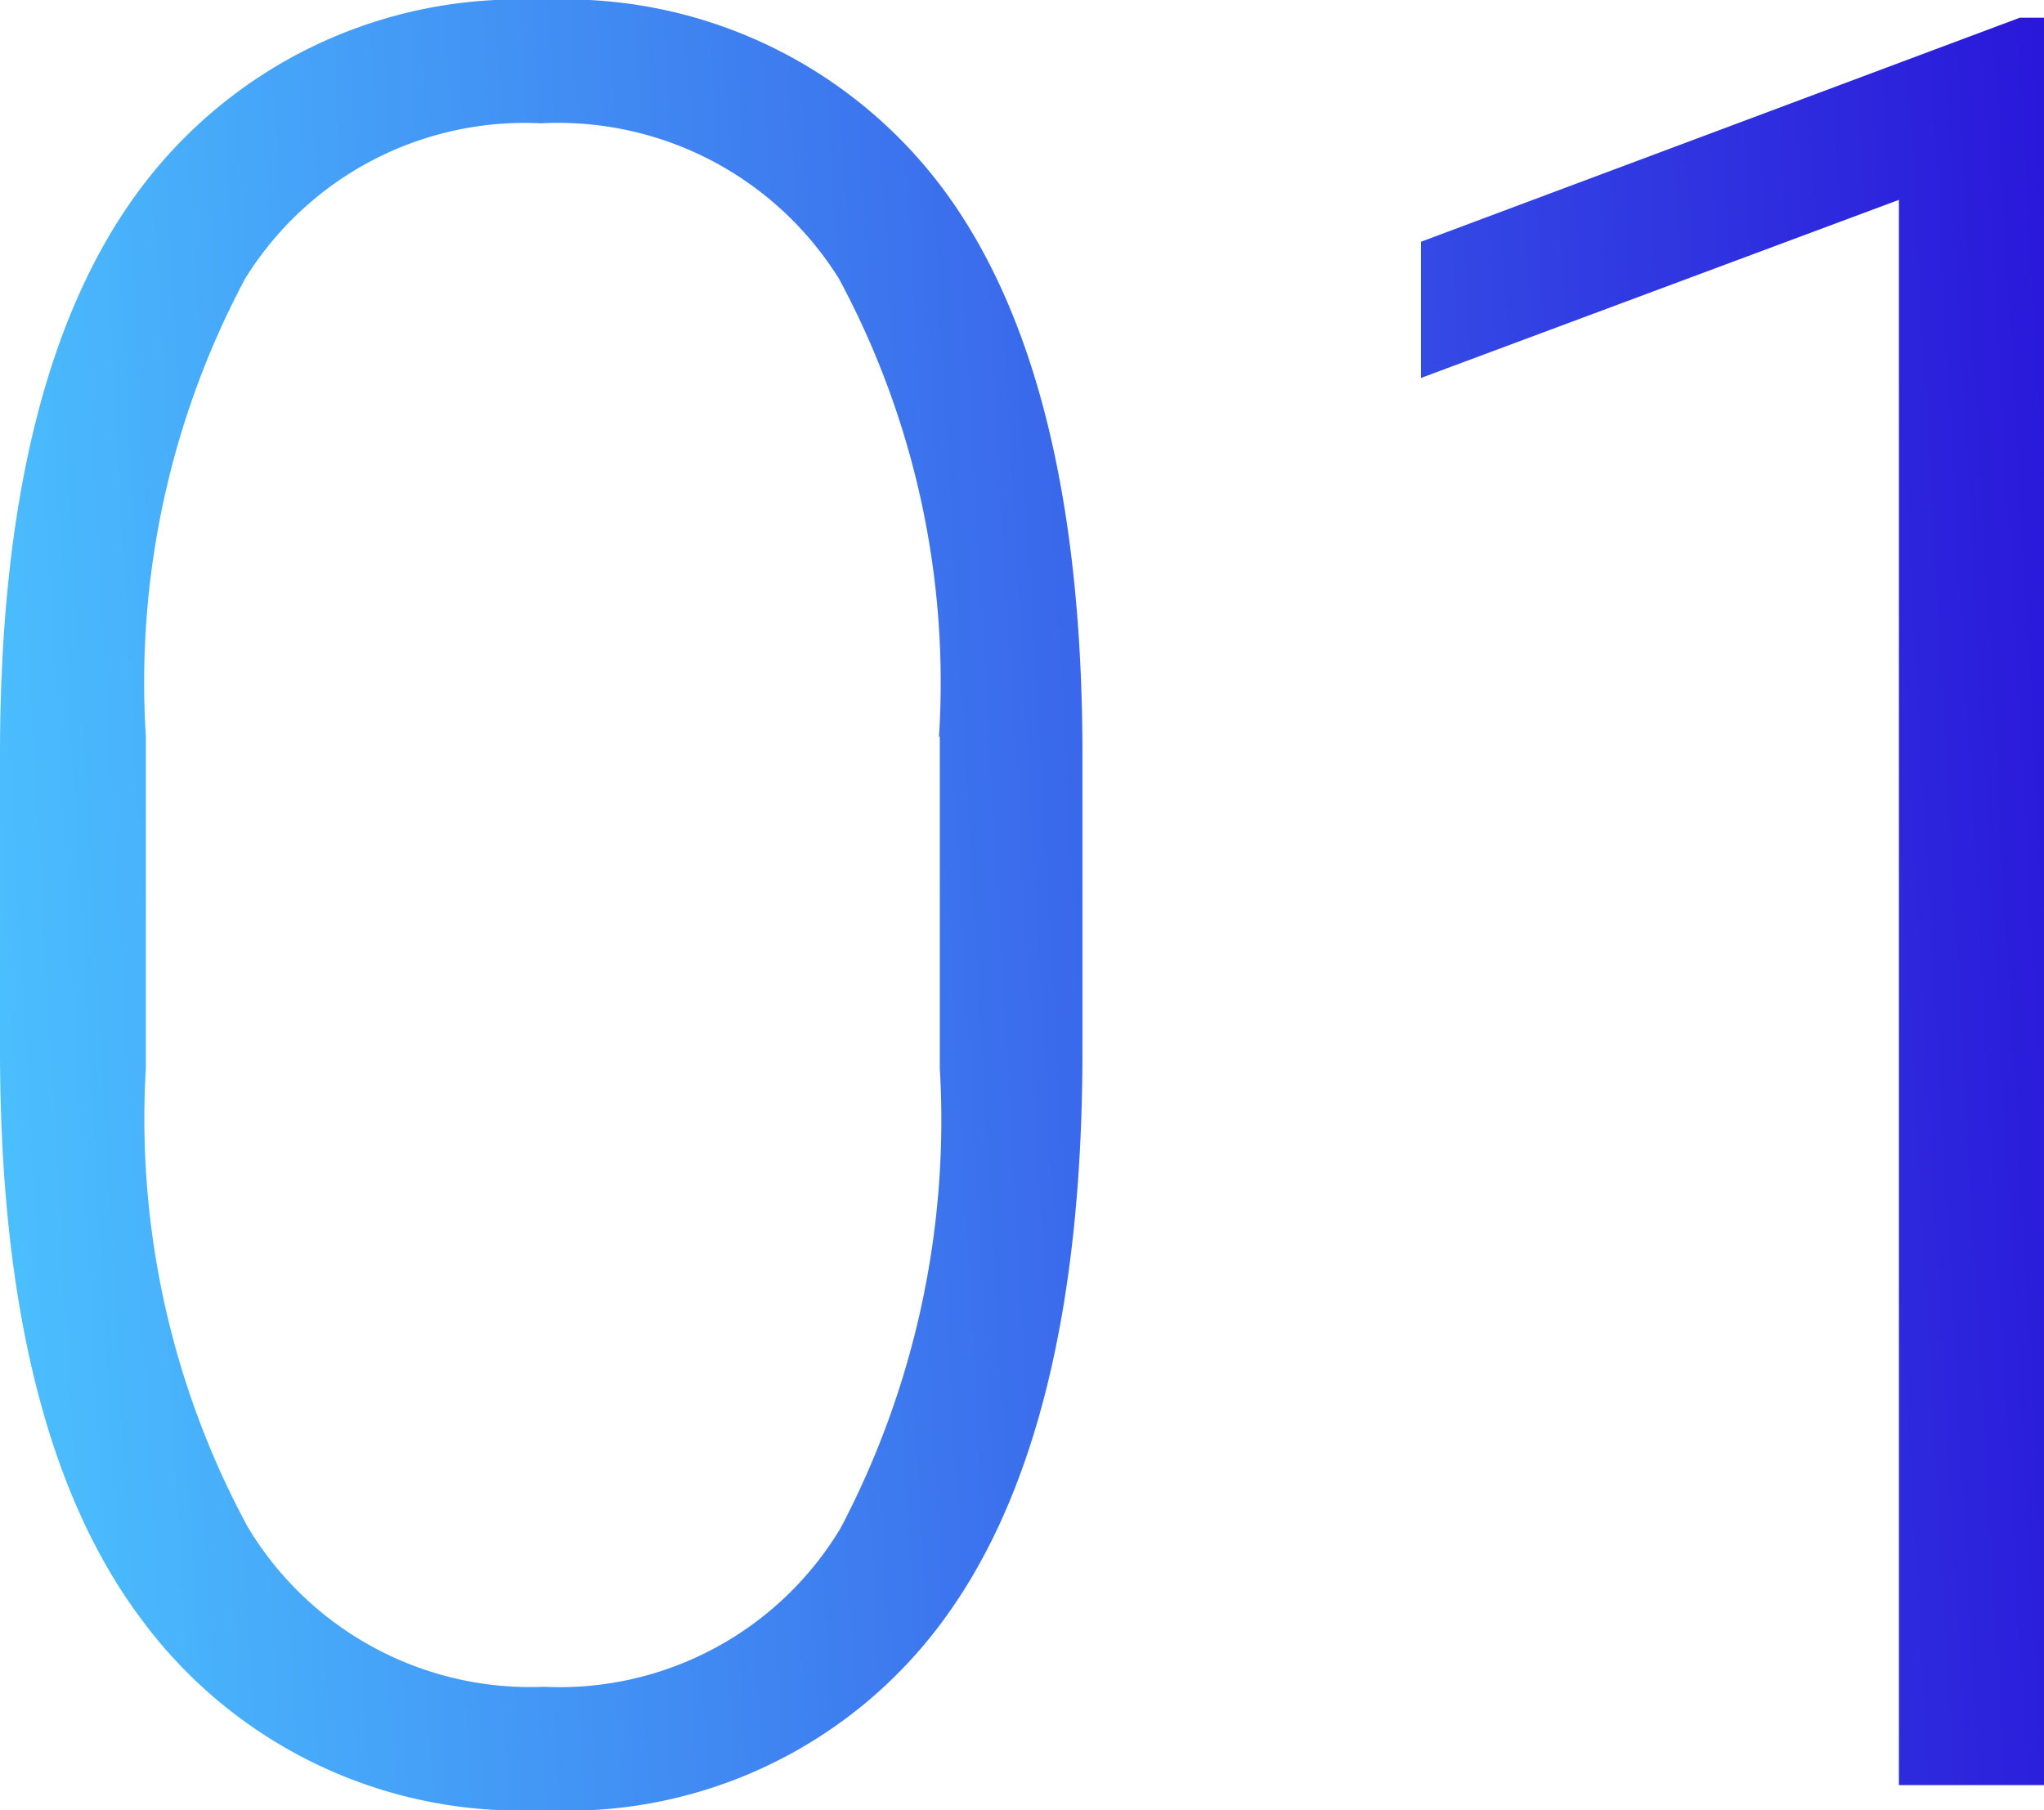 <svg xmlns="http://www.w3.org/2000/svg" xmlns:xlink="http://www.w3.org/1999/xlink" width="25.36" height="22.46" viewBox="0 0 25.36 22.46">
  <defs>
    <linearGradient id="linear-gradient" y1="0.554" x2="1.102" y2="0.5" gradientUnits="objectBoundingBox">
      <stop offset="0" stop-color="#4bbffe"/>
      <stop offset="1" stop-color="#270ad7"/>
    </linearGradient>
  </defs>
  <path id="_01" data-name="01" d="M15.81,13.04q0,4.725-1.73,7.07a5.784,5.784,0,0,1-4.97,2.35A5.841,5.841,0,0,1,4.14,20.1c-1.18-1.57-1.76-3.93-1.76-7.07V9.36q0-4.7,1.75-7.03A5.85,5.85,0,0,1,9.09,0a5.85,5.85,0,0,1,4.98,2.33q1.74,2.325,1.74,7.04v3.67Zm-1.78-3.9a10.57,10.57,0,0,0-1.24-5.68,4.106,4.106,0,0,0-3.7-1.93A4.079,4.079,0,0,0,5.42,3.46,10.647,10.647,0,0,0,4.19,9.14v4.11a10.644,10.644,0,0,0,1.26,5.69,4.086,4.086,0,0,0,3.68,1.99,4.065,4.065,0,0,0,3.68-1.97,10.885,10.885,0,0,0,1.23-5.71V9.14ZM25.94,22.16V2.48L20.01,4.69V3L27.44.22h.3V22.15h-1.8Z" transform="translate(-2.38)" fill="url(#linear-gradient)"/>
</svg>
